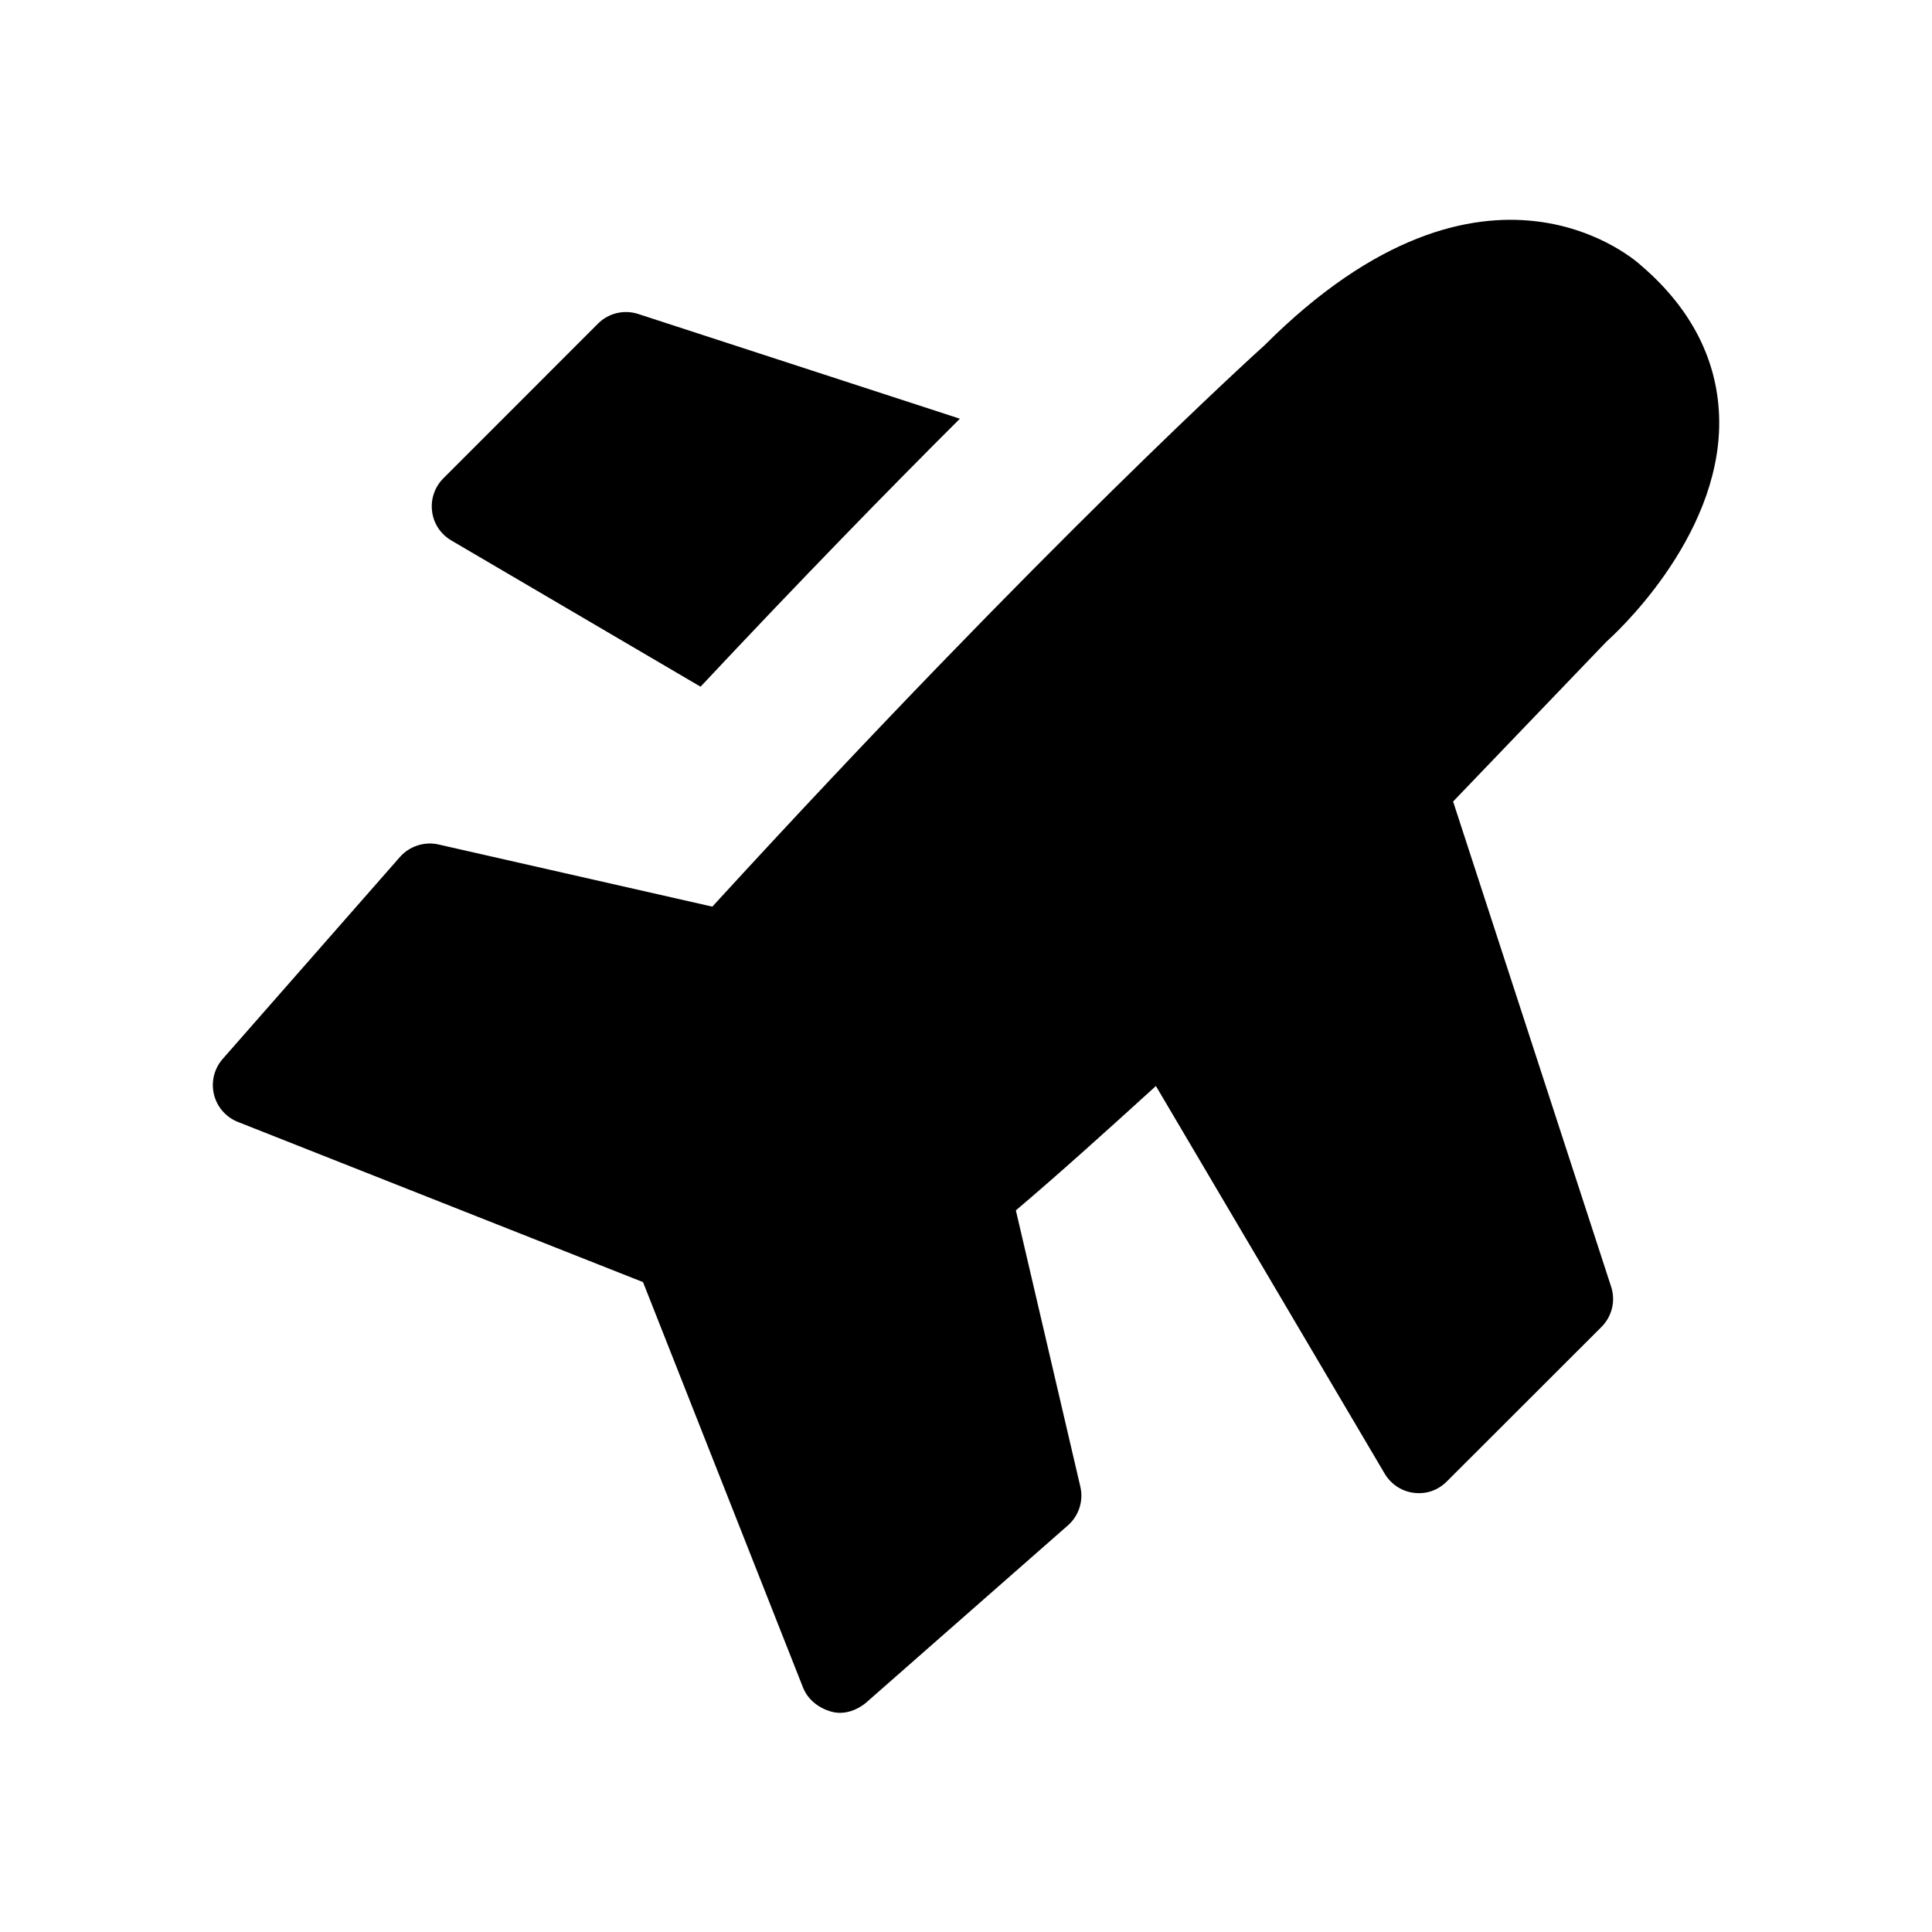 <?xml version="1.0" encoding="UTF-8"?>
<!-- Uploaded to: ICON Repo, www.svgrepo.com, Generator: ICON Repo Mixer Tools -->
<svg fill="#000000" width="800px" height="800px" version="1.1" viewBox="144 144 512 512" xmlns="http://www.w3.org/2000/svg">
 <g>
  <path d="m263.61 287.23 66.043 38.75c26.785-28.57 49.961-52.312 68.727-71.016l-85.227-27.75c-3.758-1.242-7.914-0.234-10.688 2.559l-40.977 40.996c-2.289 2.289-3.398 5.523-2.981 8.754 0.398 3.234 2.289 6.066 5.102 7.707z"/>
  <path d="m569.78 313.99c1.238-1.09 30.062-26.871 29.828-58.316-0.125-15.766-7.242-29.809-20.719-41.332-0.398-0.379-40.723-37.871-99.734 21.117-0.566 0.504-57.812 52.102-146.38 148.81l-72.586-16.477c-3.652-0.84-7.641 0.418-10.203 3.316l-46.98 53.531c-2.246 2.562-3.106 6.066-2.309 9.383s3.168 6.047 6.359 7.305l107.35 42.445 42.402 107.44c1.258 3.168 4.031 5.352 7.305 6.34 5.144 1.555 9.383-2.309 9.383-2.309l53.508-47c2.918-2.562 4.176-6.508 3.297-10.266l-17.086-73.219c11.082-9.363 24.918-21.852 37.113-32.957l60.625 102.73c1.66 2.793 4.492 4.68 7.703 5.082 3.359 0.441 6.465-0.715 8.754-3l40.996-40.957c2.793-2.793 3.801-6.926 2.562-10.664l-41.879-128.58z"/>
 </g>
</svg>